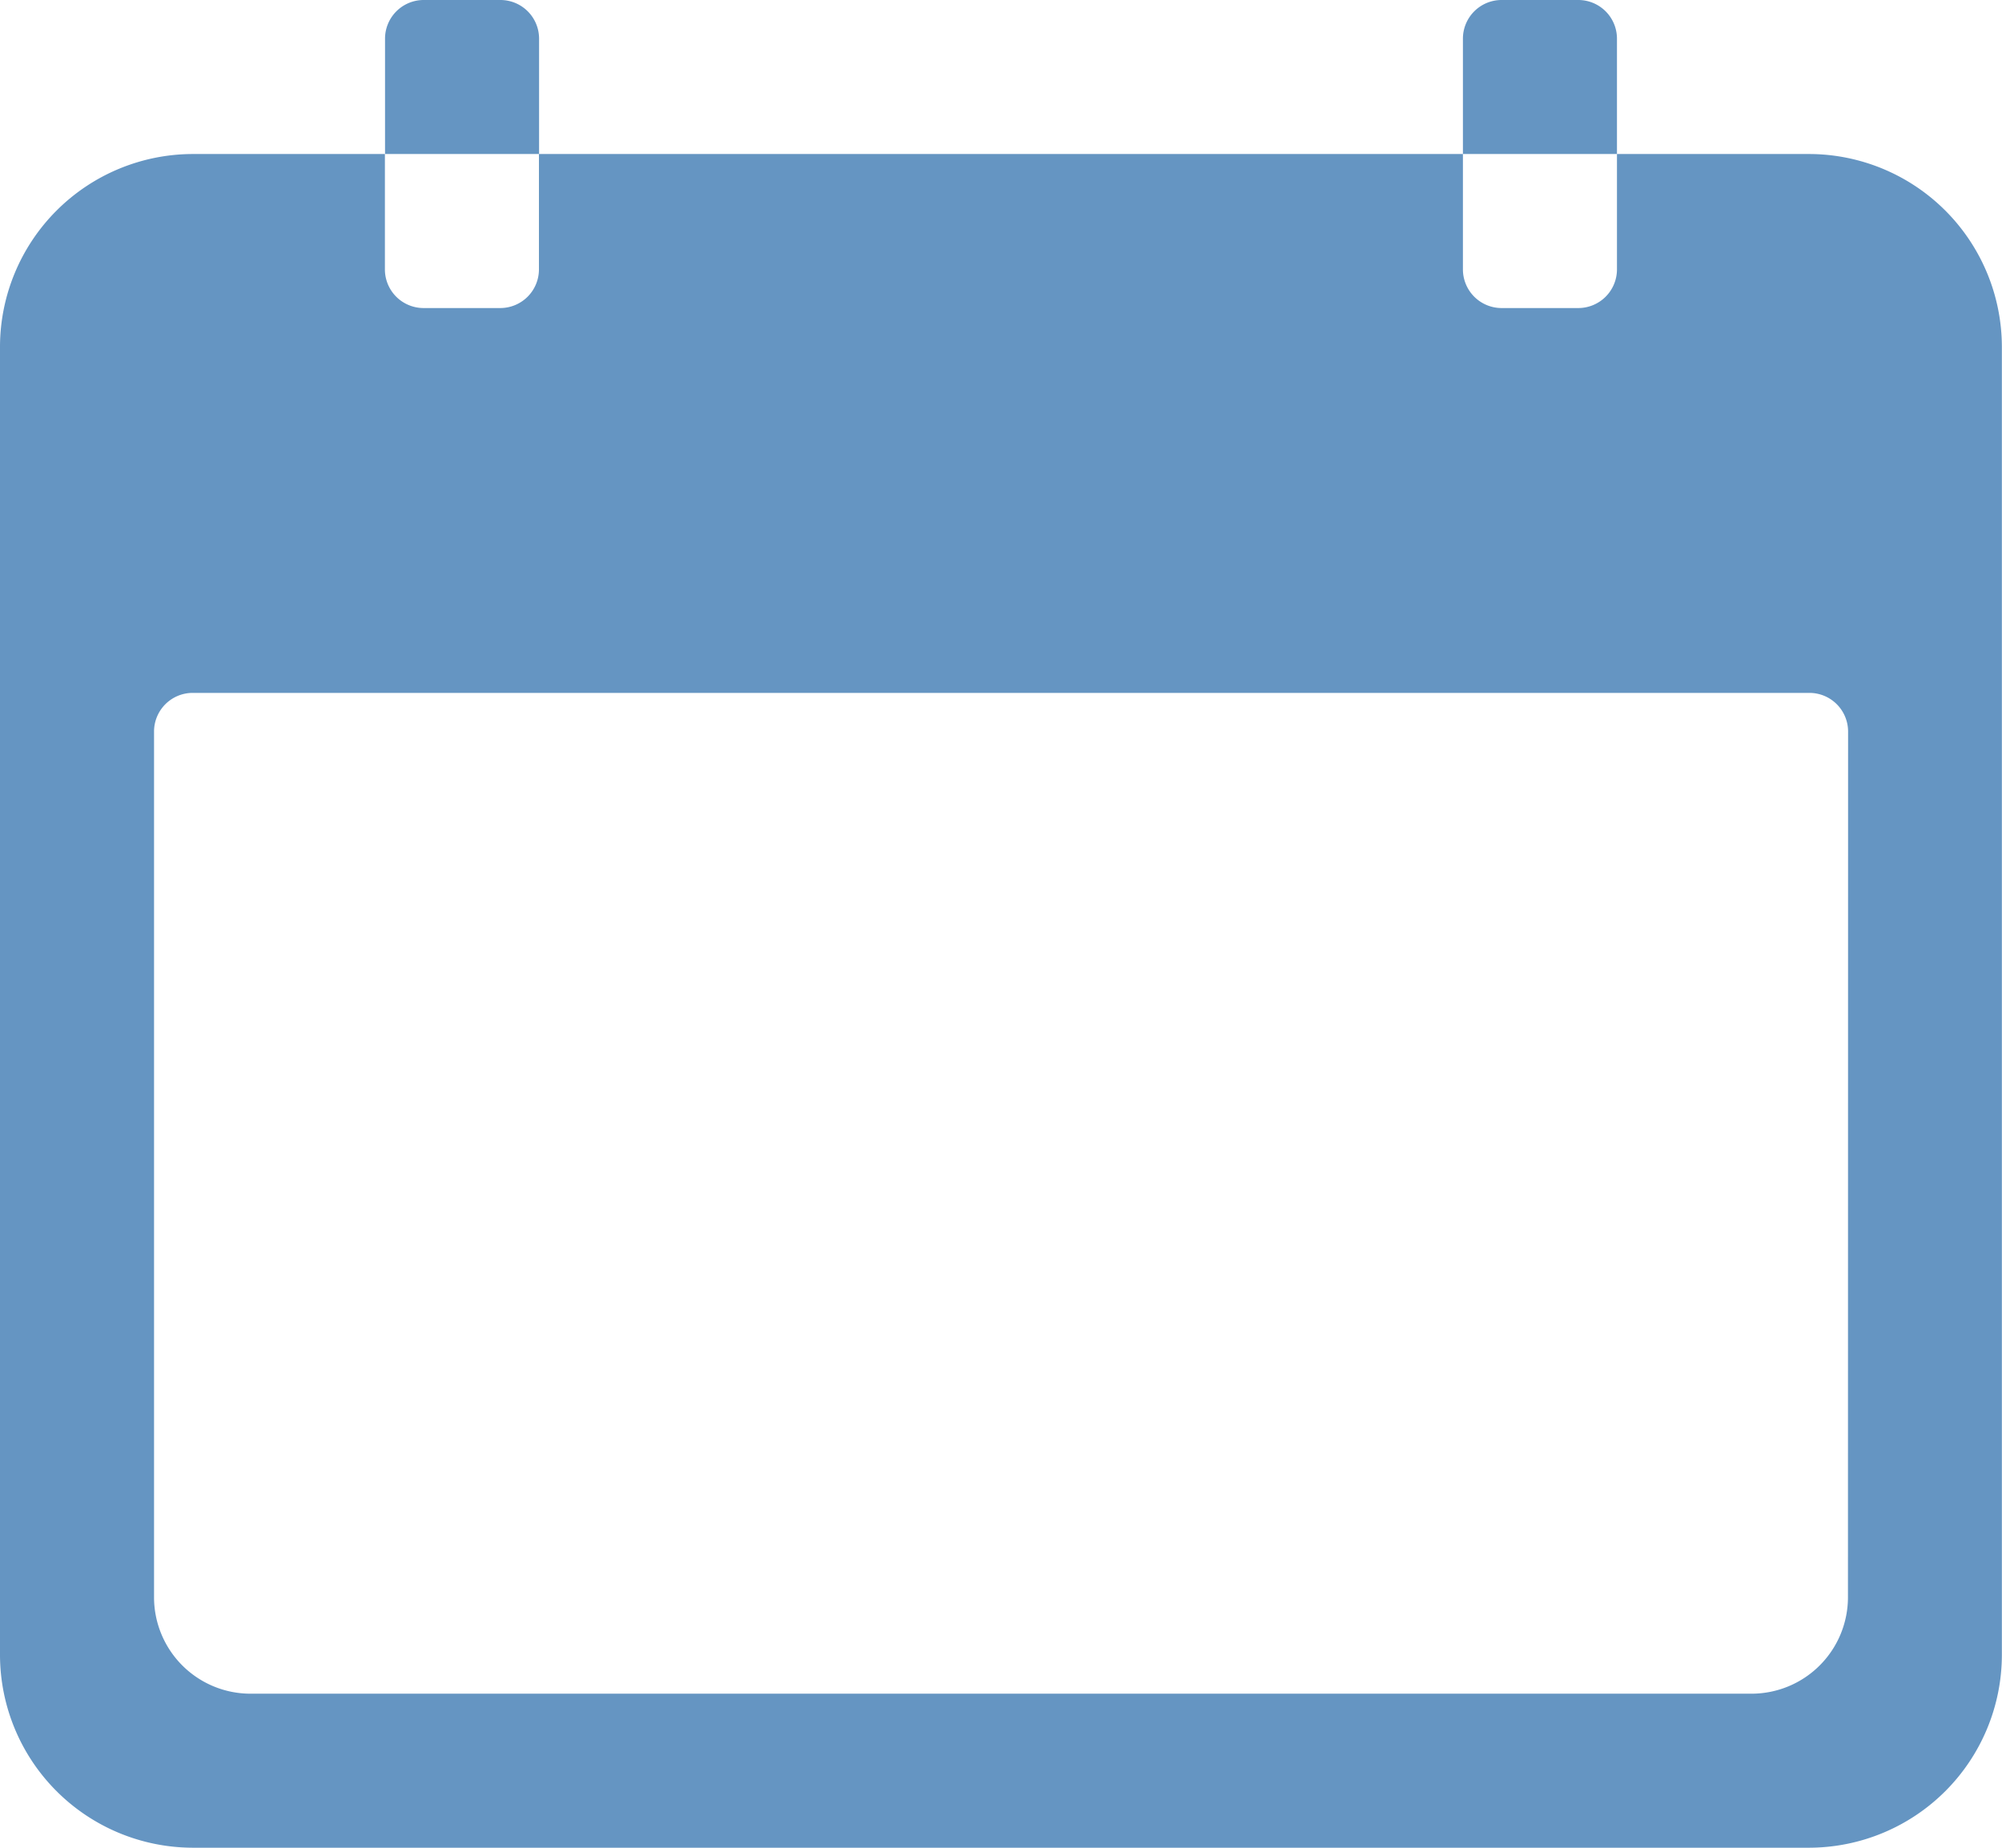 <svg id="Icon_ionic-ios-calendar" data-name="Icon ionic-ios-calendar" xmlns="http://www.w3.org/2000/svg" width="15.167" height="14" viewBox="0 0 15.167 14">
  <path id="Tracciato_19" data-name="Tracciato 19" d="M17.083,6.75H15.625v.875a.293.293,0,0,1-.292.292H14.75a.293.293,0,0,1-.292-.292V6.75h-7v.875a.293.293,0,0,1-.292.292H6.583a.293.293,0,0,1-.292-.292V6.75H4.833A1.463,1.463,0,0,0,3.375,8.208v9.917a1.463,1.463,0,0,0,1.458,1.458h12.25a1.463,1.463,0,0,0,1.458-1.458V8.208A1.463,1.463,0,0,0,17.083,6.75Zm.292,10.937a.731.731,0,0,1-.729.729H5.271a.731.731,0,0,1-.729-.729V11.125a.293.293,0,0,1,.292-.292h12.25a.293.293,0,0,1,.292.292Z" transform="translate(-3.375 -5.583)" fill="#6595c2"/>
  <path id="Tracciato_20" data-name="Tracciato 20" d="M10.167,4.792A.293.293,0,0,0,9.875,4.5H9.292A.293.293,0,0,0,9,4.792v.875h1.167Z" transform="translate(-6.083 -4.5)" fill="#6595c2"/>
  <path id="Tracciato_21" data-name="Tracciato 21" d="M25.917,4.792a.293.293,0,0,0-.292-.292h-.583a.293.293,0,0,0-.292.292v.875h1.167Z" transform="translate(-13.667 -4.5)" fill="#6595c2"/>
</svg>
